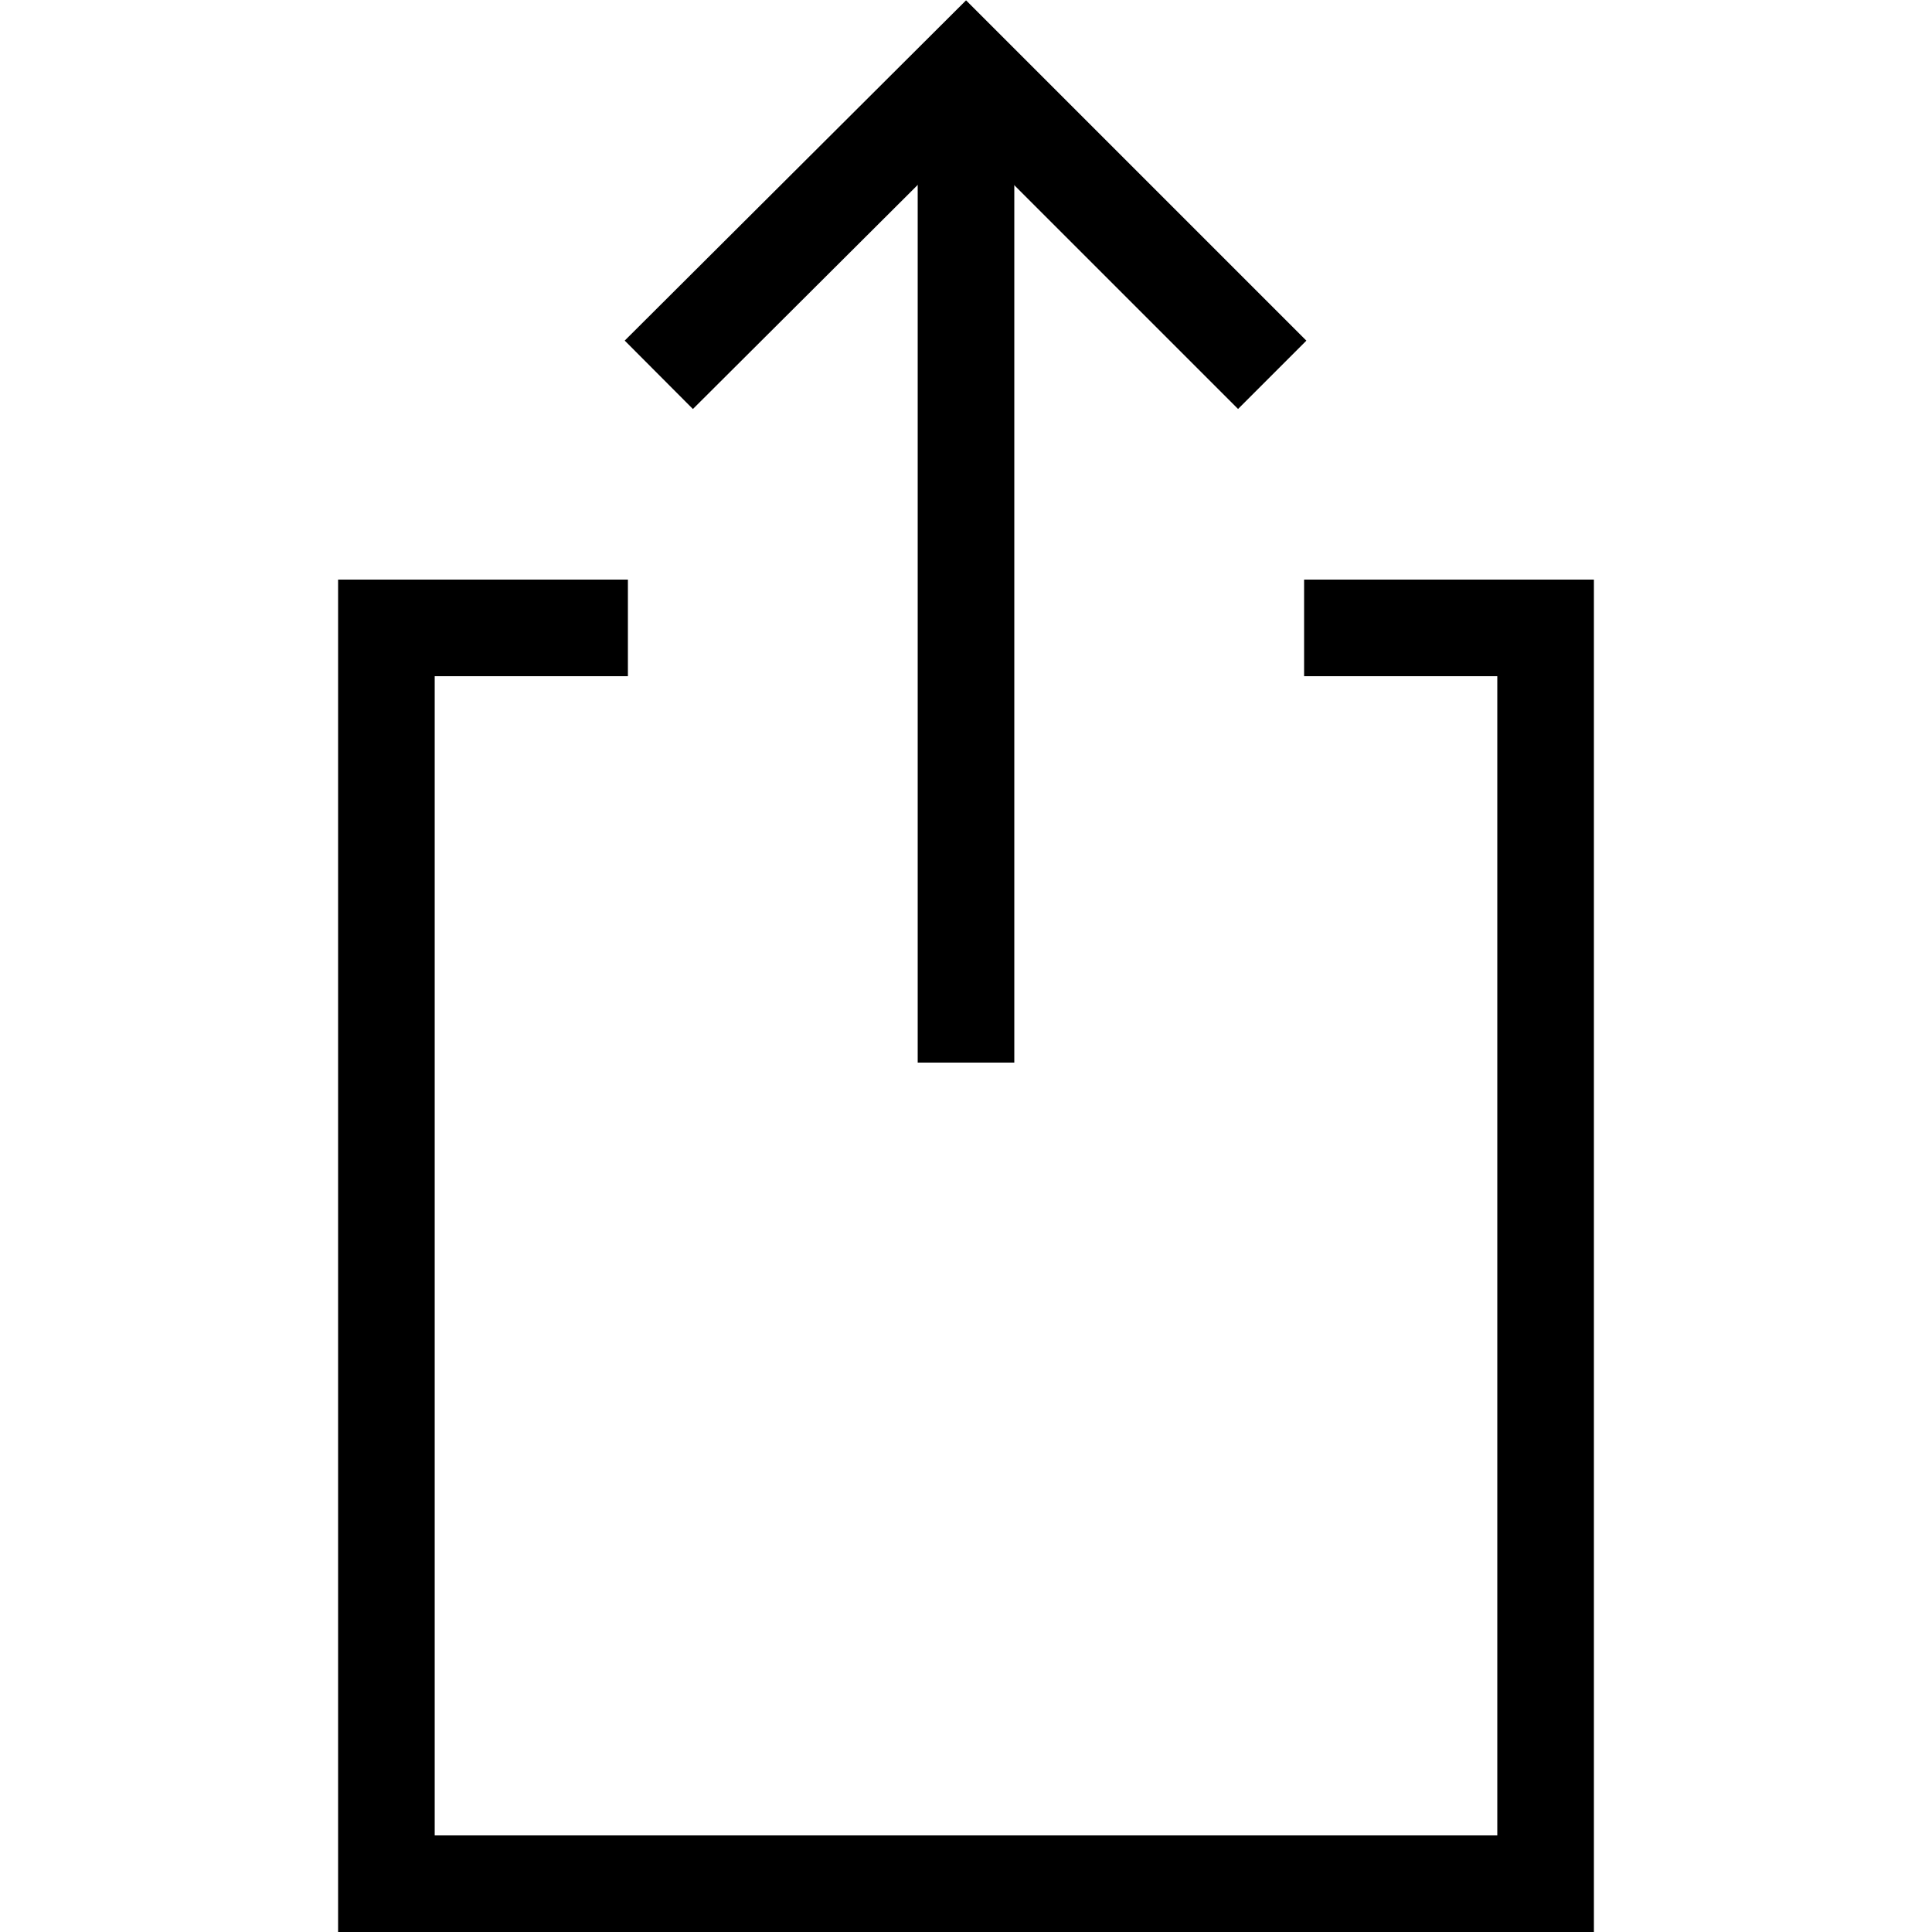 <svg width="20" height="20" viewBox="0 0 20 20" xmlns="http://www.w3.org/2000/svg">
    <line fill="none" stroke="#000" x1="10" y1="11" x2="10" y2="1" />
    <polyline fill="none" stroke="#000" points="6.5 6.5 4 6.5 4 19.5 16 19.5 16 6.5 13.5 6.5" />
    <polyline fill="none" stroke="#000" points="6.82 3.88 10 .71 13.17 3.88" />
</svg>
